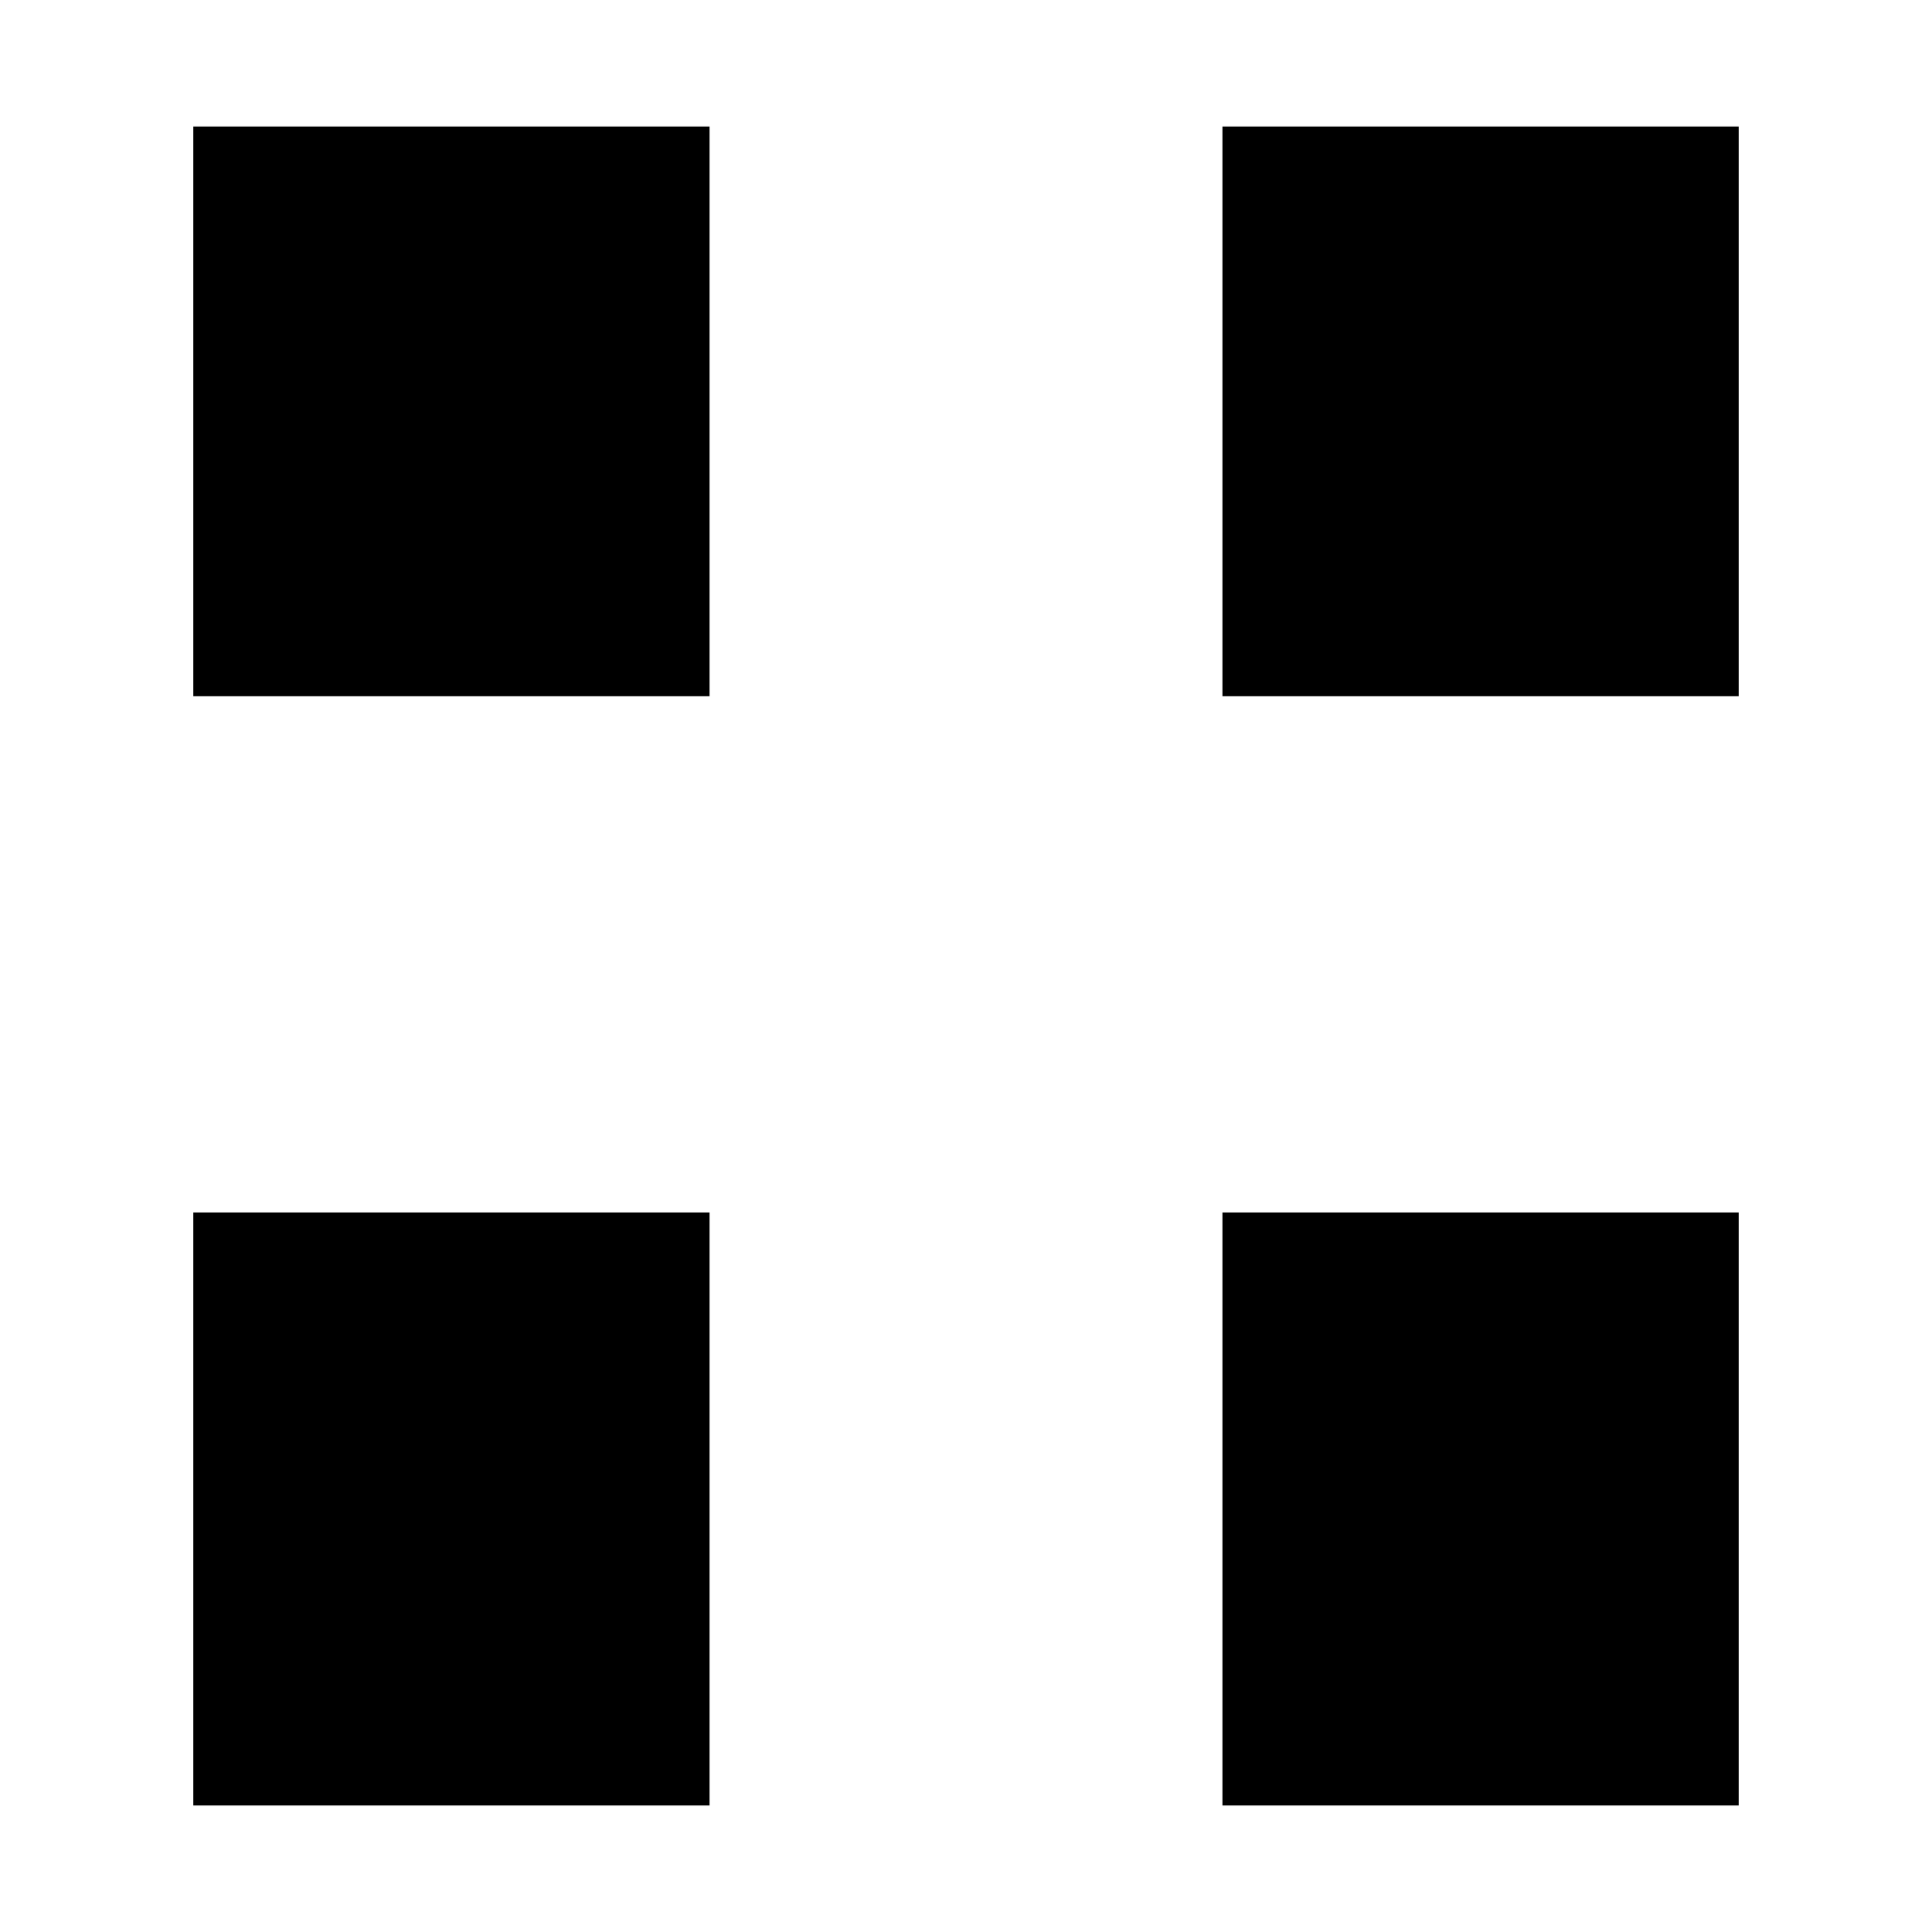 <?xml version="1.0" standalone="no"?>
<!DOCTYPE svg PUBLIC "-//W3C//DTD SVG 20010904//EN"
 "http://www.w3.org/TR/2001/REC-SVG-20010904/DTD/svg10.dtd">
<svg version="1.0" xmlns="http://www.w3.org/2000/svg"
 width="580pt" height="580pt" viewBox="0 0 580 580"
 preserveAspectRatio="xMidYMid meet">
<g transform="translate(0,580) scale(0.1,-0.1)"
fill="#000000" stroke="none">
<path d="M580 4565 l0 -855 775 0 775 0 0 855 0 855 -775 0 -775 0 0 -855z"/>
<path d="M3670 4565 l0 -855 775 0 775 0 0 855 0 855 -775 0 -775 0 0 -855z"/>
<path d="M580 1270 l0 -890 775 0 775 0 0 890 0 890 -775 0 -775 0 0 -890z"/>
<path d="M3670 1270 l0 -890 775 0 775 0 0 890 0 890 -775 0 -775 0 0 -890z"/>
</g>
</svg>
